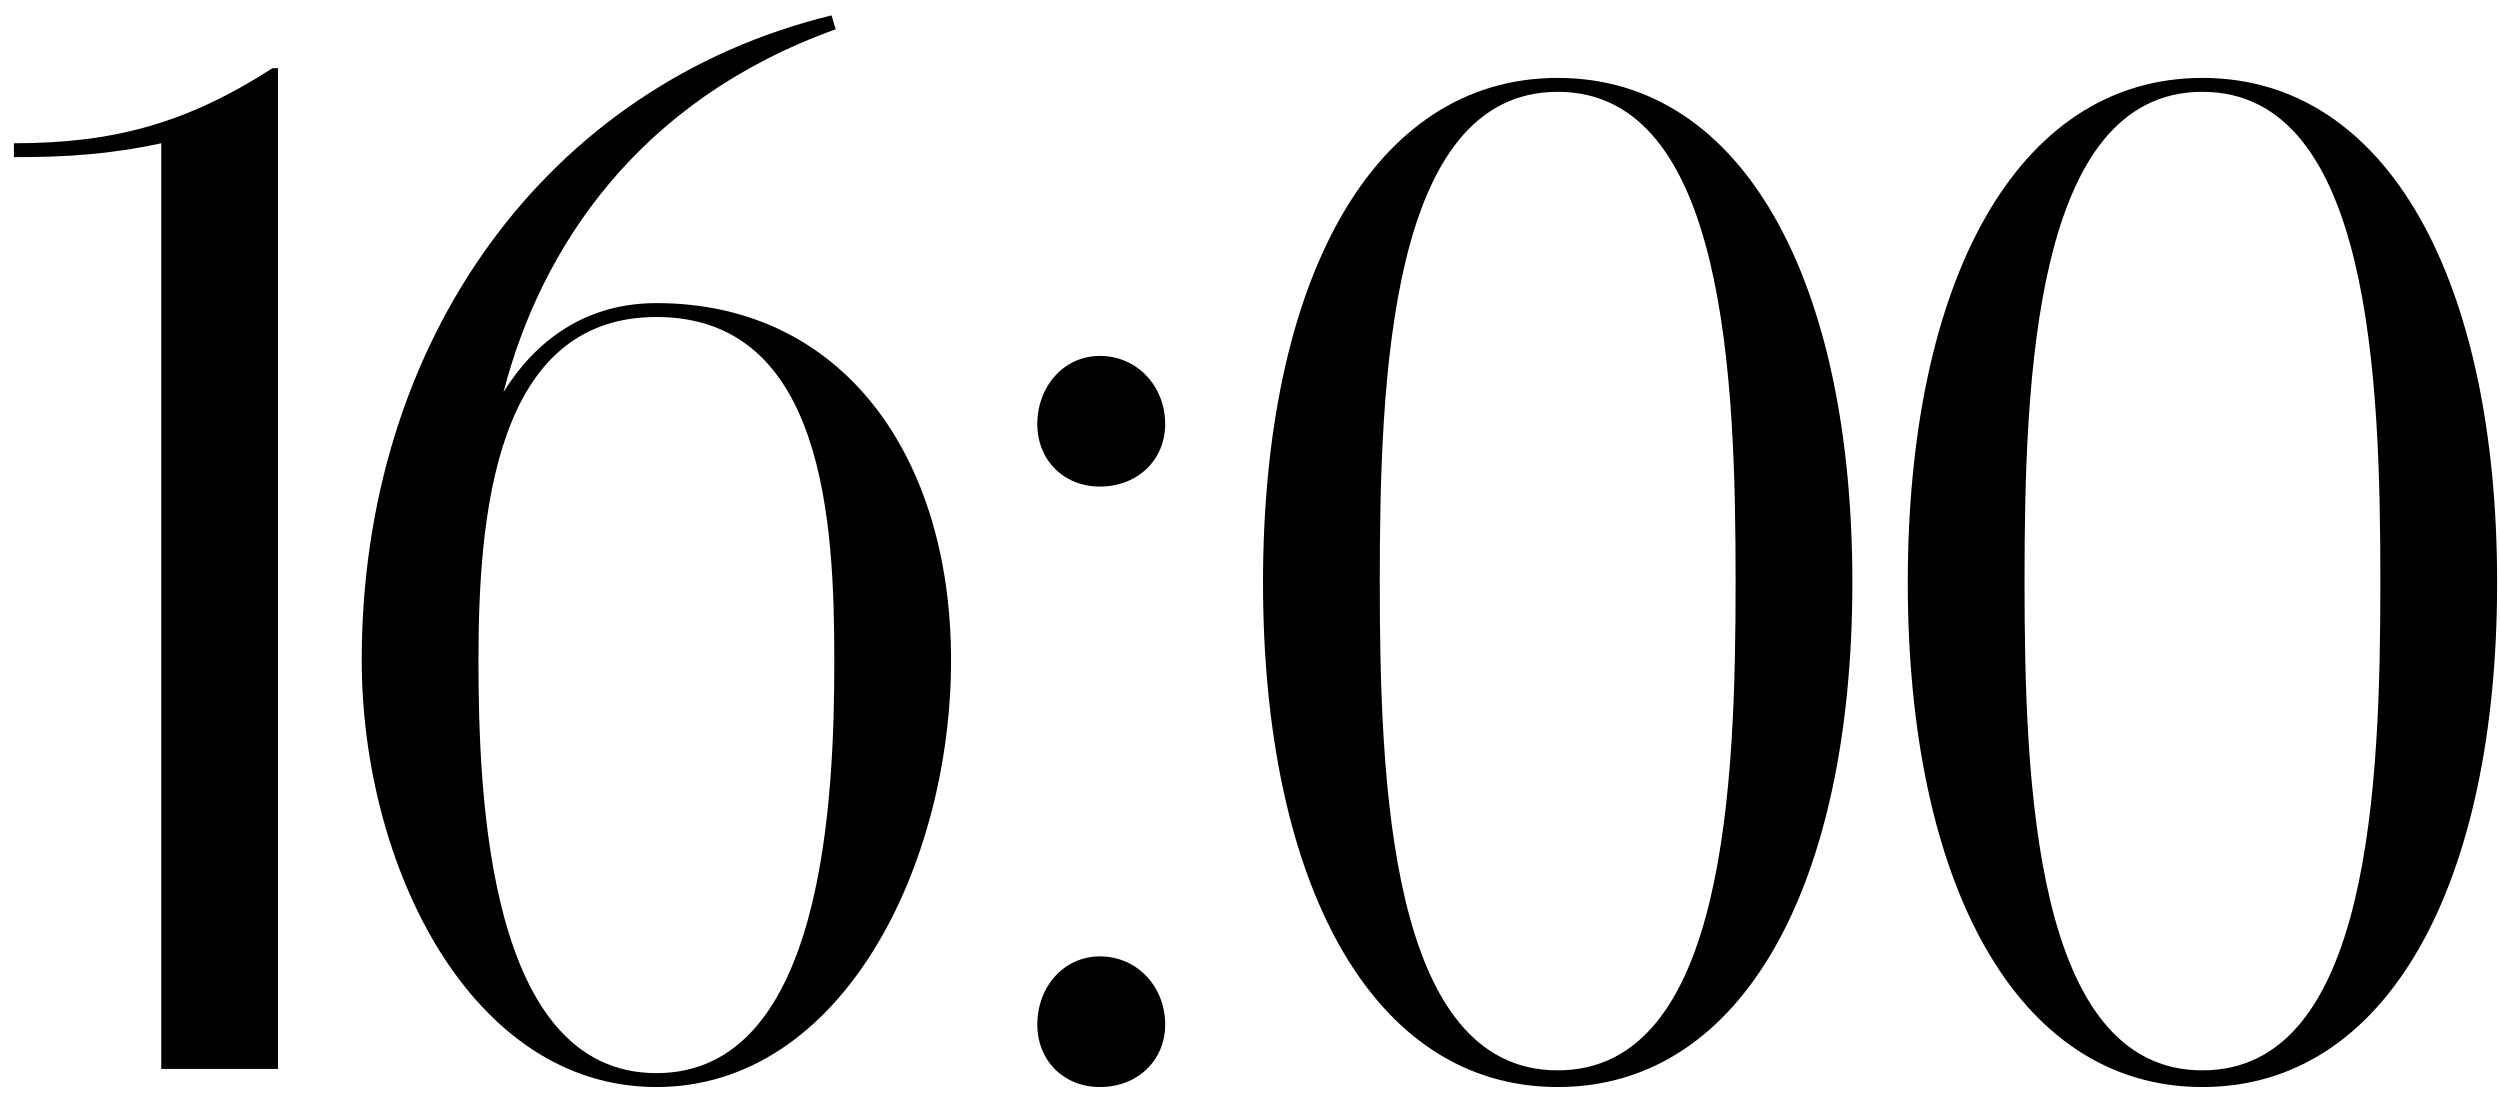 <?xml version="1.0" encoding="UTF-8"?> <svg xmlns="http://www.w3.org/2000/svg" width="145" height="64" viewBox="0 0 145 64" fill="none"><path d="M0.806 9.115V8.309C6.53 8.309 10.803 7.18 15.801 3.955H16.124V62H9.352V8.309C6.369 8.953 3.87 9.115 0.806 9.115ZM48.47 1.698C37.023 5.809 31.379 14.355 29.203 22.739C31.057 19.756 33.959 17.58 38.071 17.58C48.873 17.58 55.161 26.448 55.161 38.298C55.161 50.149 48.873 63.048 38.071 63.048C27.268 63.048 20.98 50.149 20.98 38.298C20.98 19.756 31.702 4.923 48.228 0.892L48.47 1.698ZM38.071 18.386C28.719 18.386 27.751 29.834 27.751 38.298C27.751 46.199 28.316 62.242 38.071 62.242C47.825 62.242 48.39 46.199 48.39 38.298C48.39 30.317 47.825 18.386 38.071 18.386ZM60.164 24.593C60.164 22.417 61.696 20.643 63.792 20.643C65.969 20.643 67.581 22.417 67.581 24.593C67.581 26.689 65.969 28.221 63.792 28.221C61.696 28.221 60.164 26.689 60.164 24.593ZM60.164 59.42C60.164 57.243 61.696 55.47 63.792 55.47C65.969 55.47 67.581 57.243 67.581 59.42C67.581 61.516 65.969 63.048 63.792 63.048C61.696 63.048 60.164 61.516 60.164 59.42ZM100.665 33.703C100.665 22.014 100.101 5.326 90.346 5.326C80.591 5.326 80.027 22.014 80.027 33.703C80.027 45.393 80.591 62.081 90.346 62.081C100.101 62.081 100.665 45.393 100.665 33.703ZM90.346 63.048C79.543 63.048 73.255 51.197 73.255 33.784C73.255 16.37 79.543 4.519 90.346 4.519C101.149 4.519 107.437 16.37 107.437 33.784C107.437 51.197 101.149 63.048 90.346 63.048ZM138.061 33.703C138.061 22.014 137.497 5.326 127.742 5.326C117.987 5.326 117.423 22.014 117.423 33.703C117.423 45.393 117.987 62.081 127.742 62.081C137.497 62.081 138.061 45.393 138.061 33.703ZM127.742 63.048C116.939 63.048 110.651 51.197 110.651 33.784C110.651 16.37 116.939 4.519 127.742 4.519C138.545 4.519 144.833 16.37 144.833 33.784C144.833 51.197 138.545 63.048 127.742 63.048Z" fill="black"></path></svg> 